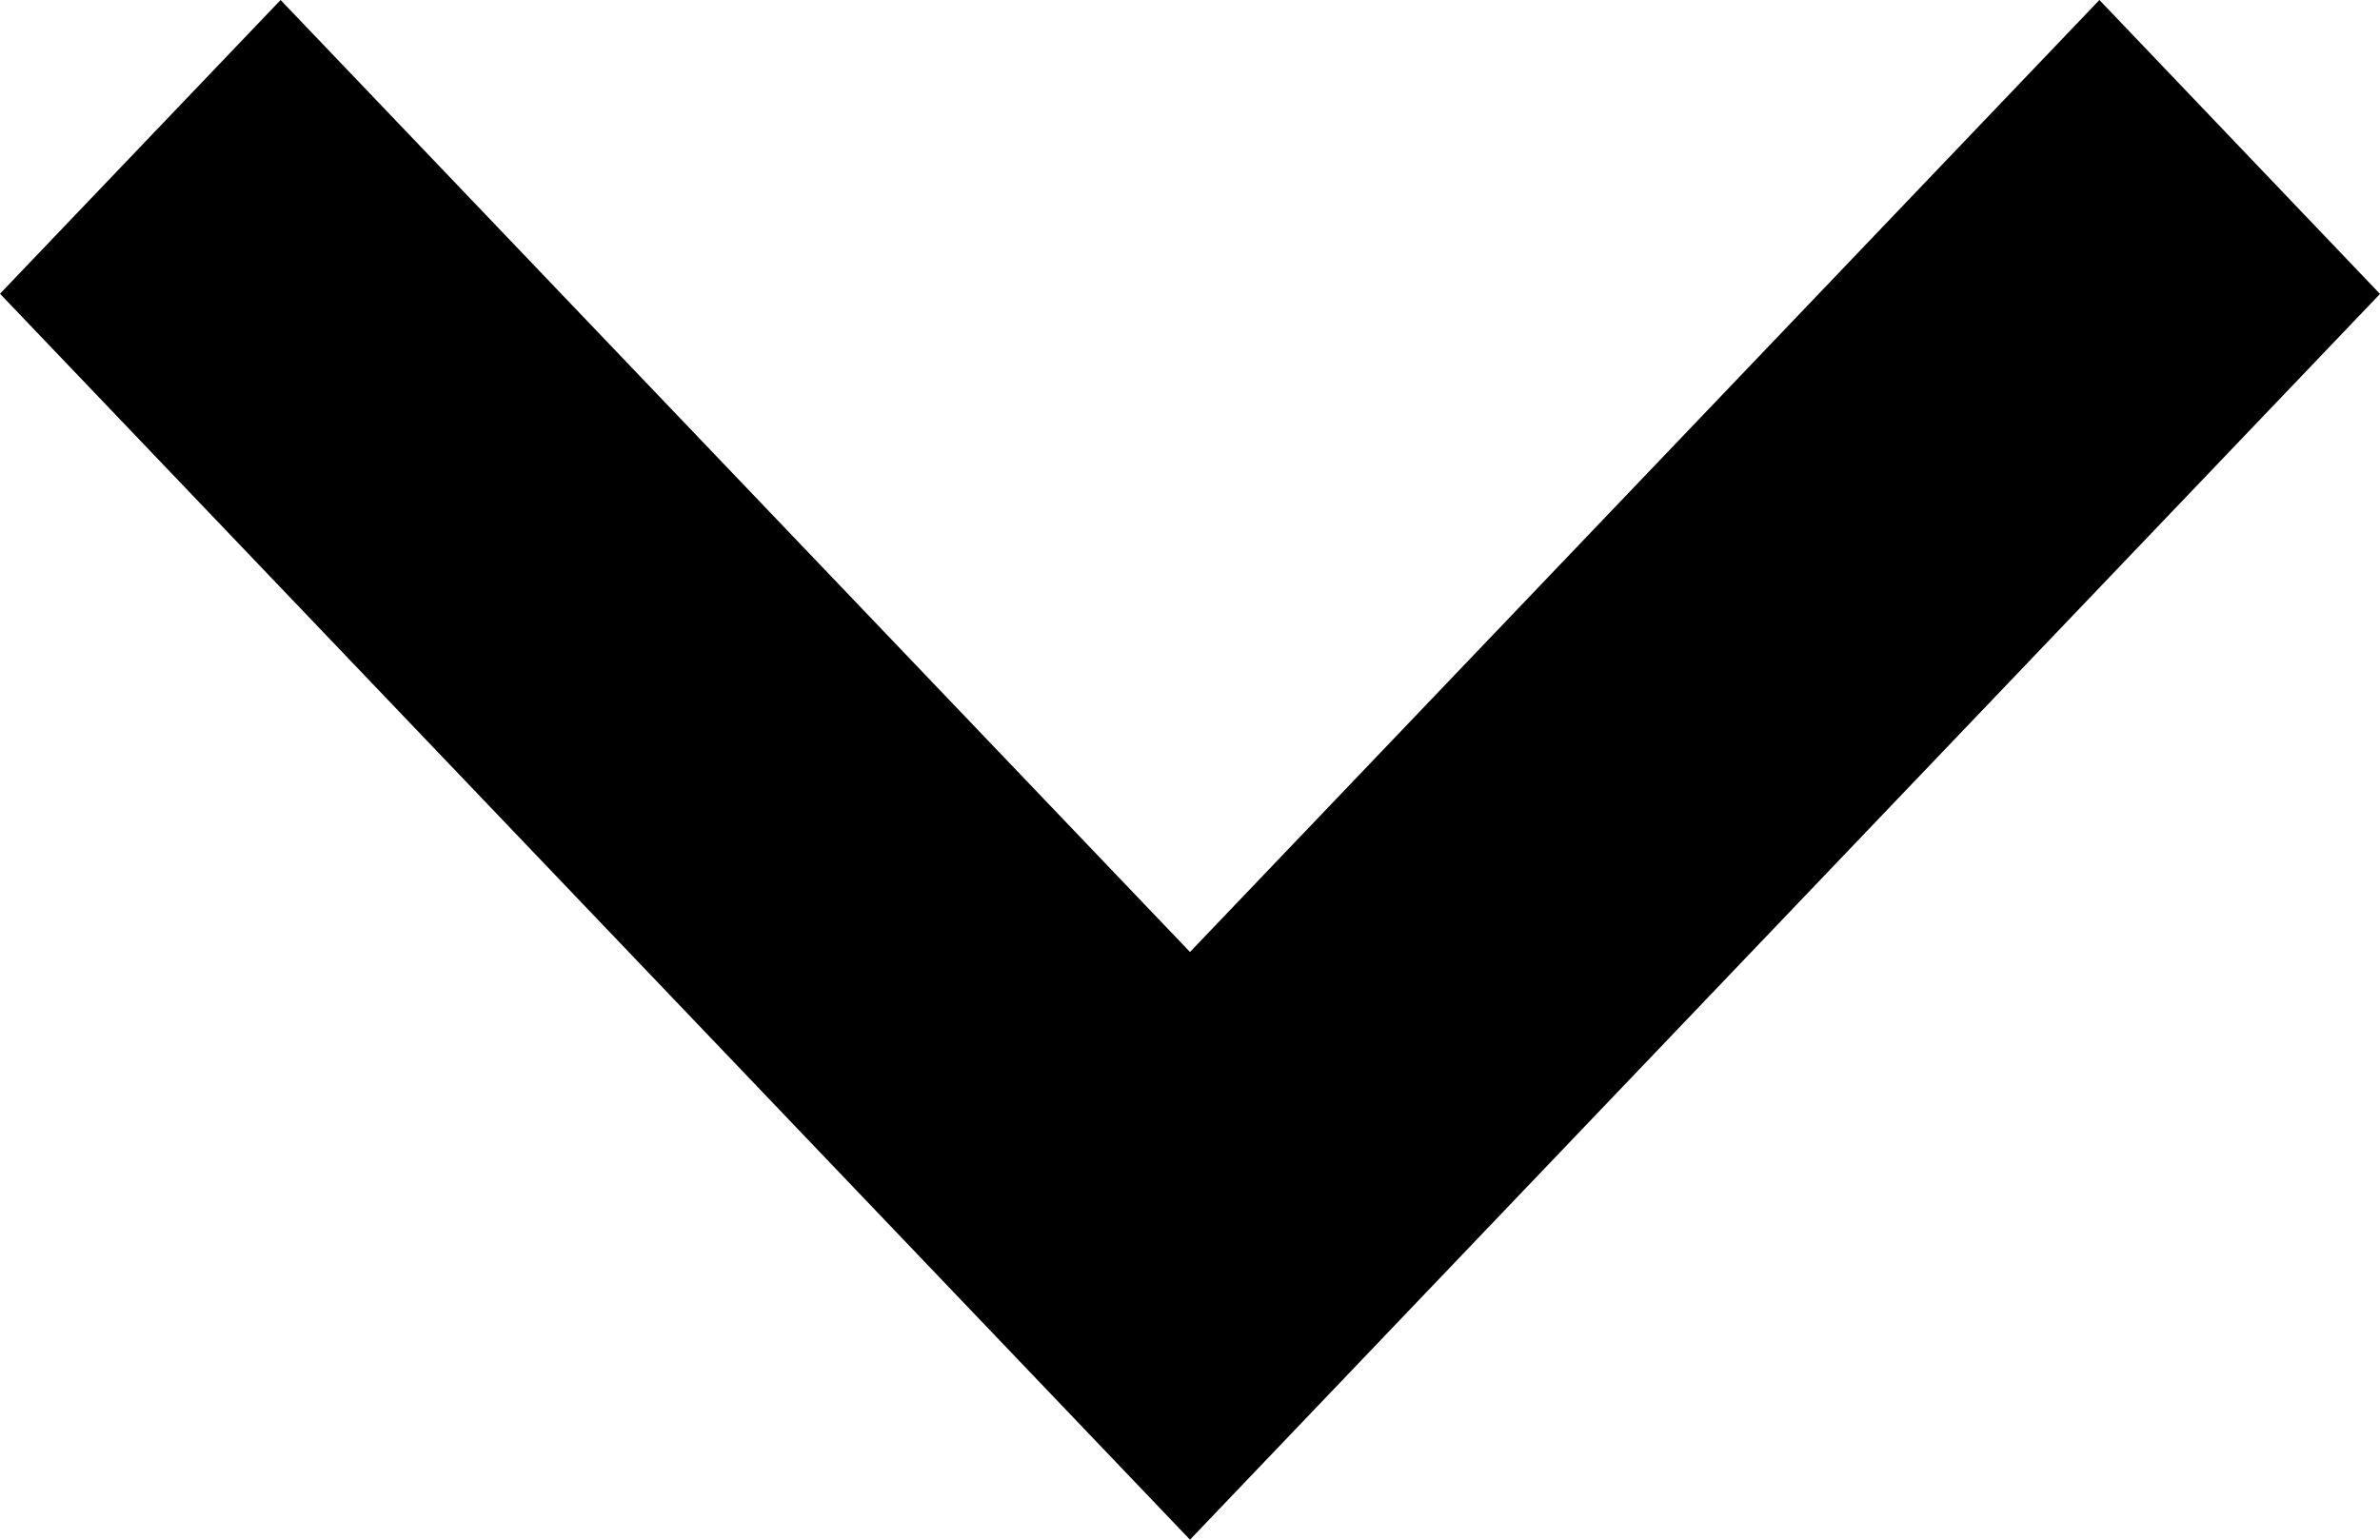 <?xml version="1.0" encoding="utf-8"?>
<!-- Generator: Adobe Illustrator 16.0.0, SVG Export Plug-In . SVG Version: 6.00 Build 0)  -->
<!DOCTYPE svg PUBLIC "-//W3C//DTD SVG 1.1//EN" "http://www.w3.org/Graphics/SVG/1.1/DTD/svg11.dtd">
<svg version="1.1" id="Layer_1" xmlns="http://www.w3.org/2000/svg" xmlns:xlink="http://www.w3.org/1999/xlink" x="0px" y="0px"
	 width="11.9px" height="7.7px" viewBox="0 0 11.9 7.7" enable-background="new 0 0 11.9 7.7" xml:space="preserve">
<path d="M10.497,0L5.95,4.761L1.403,0L0,1.469L5.95,7.7l5.95-6.23L10.497,0z"/>
</svg>
